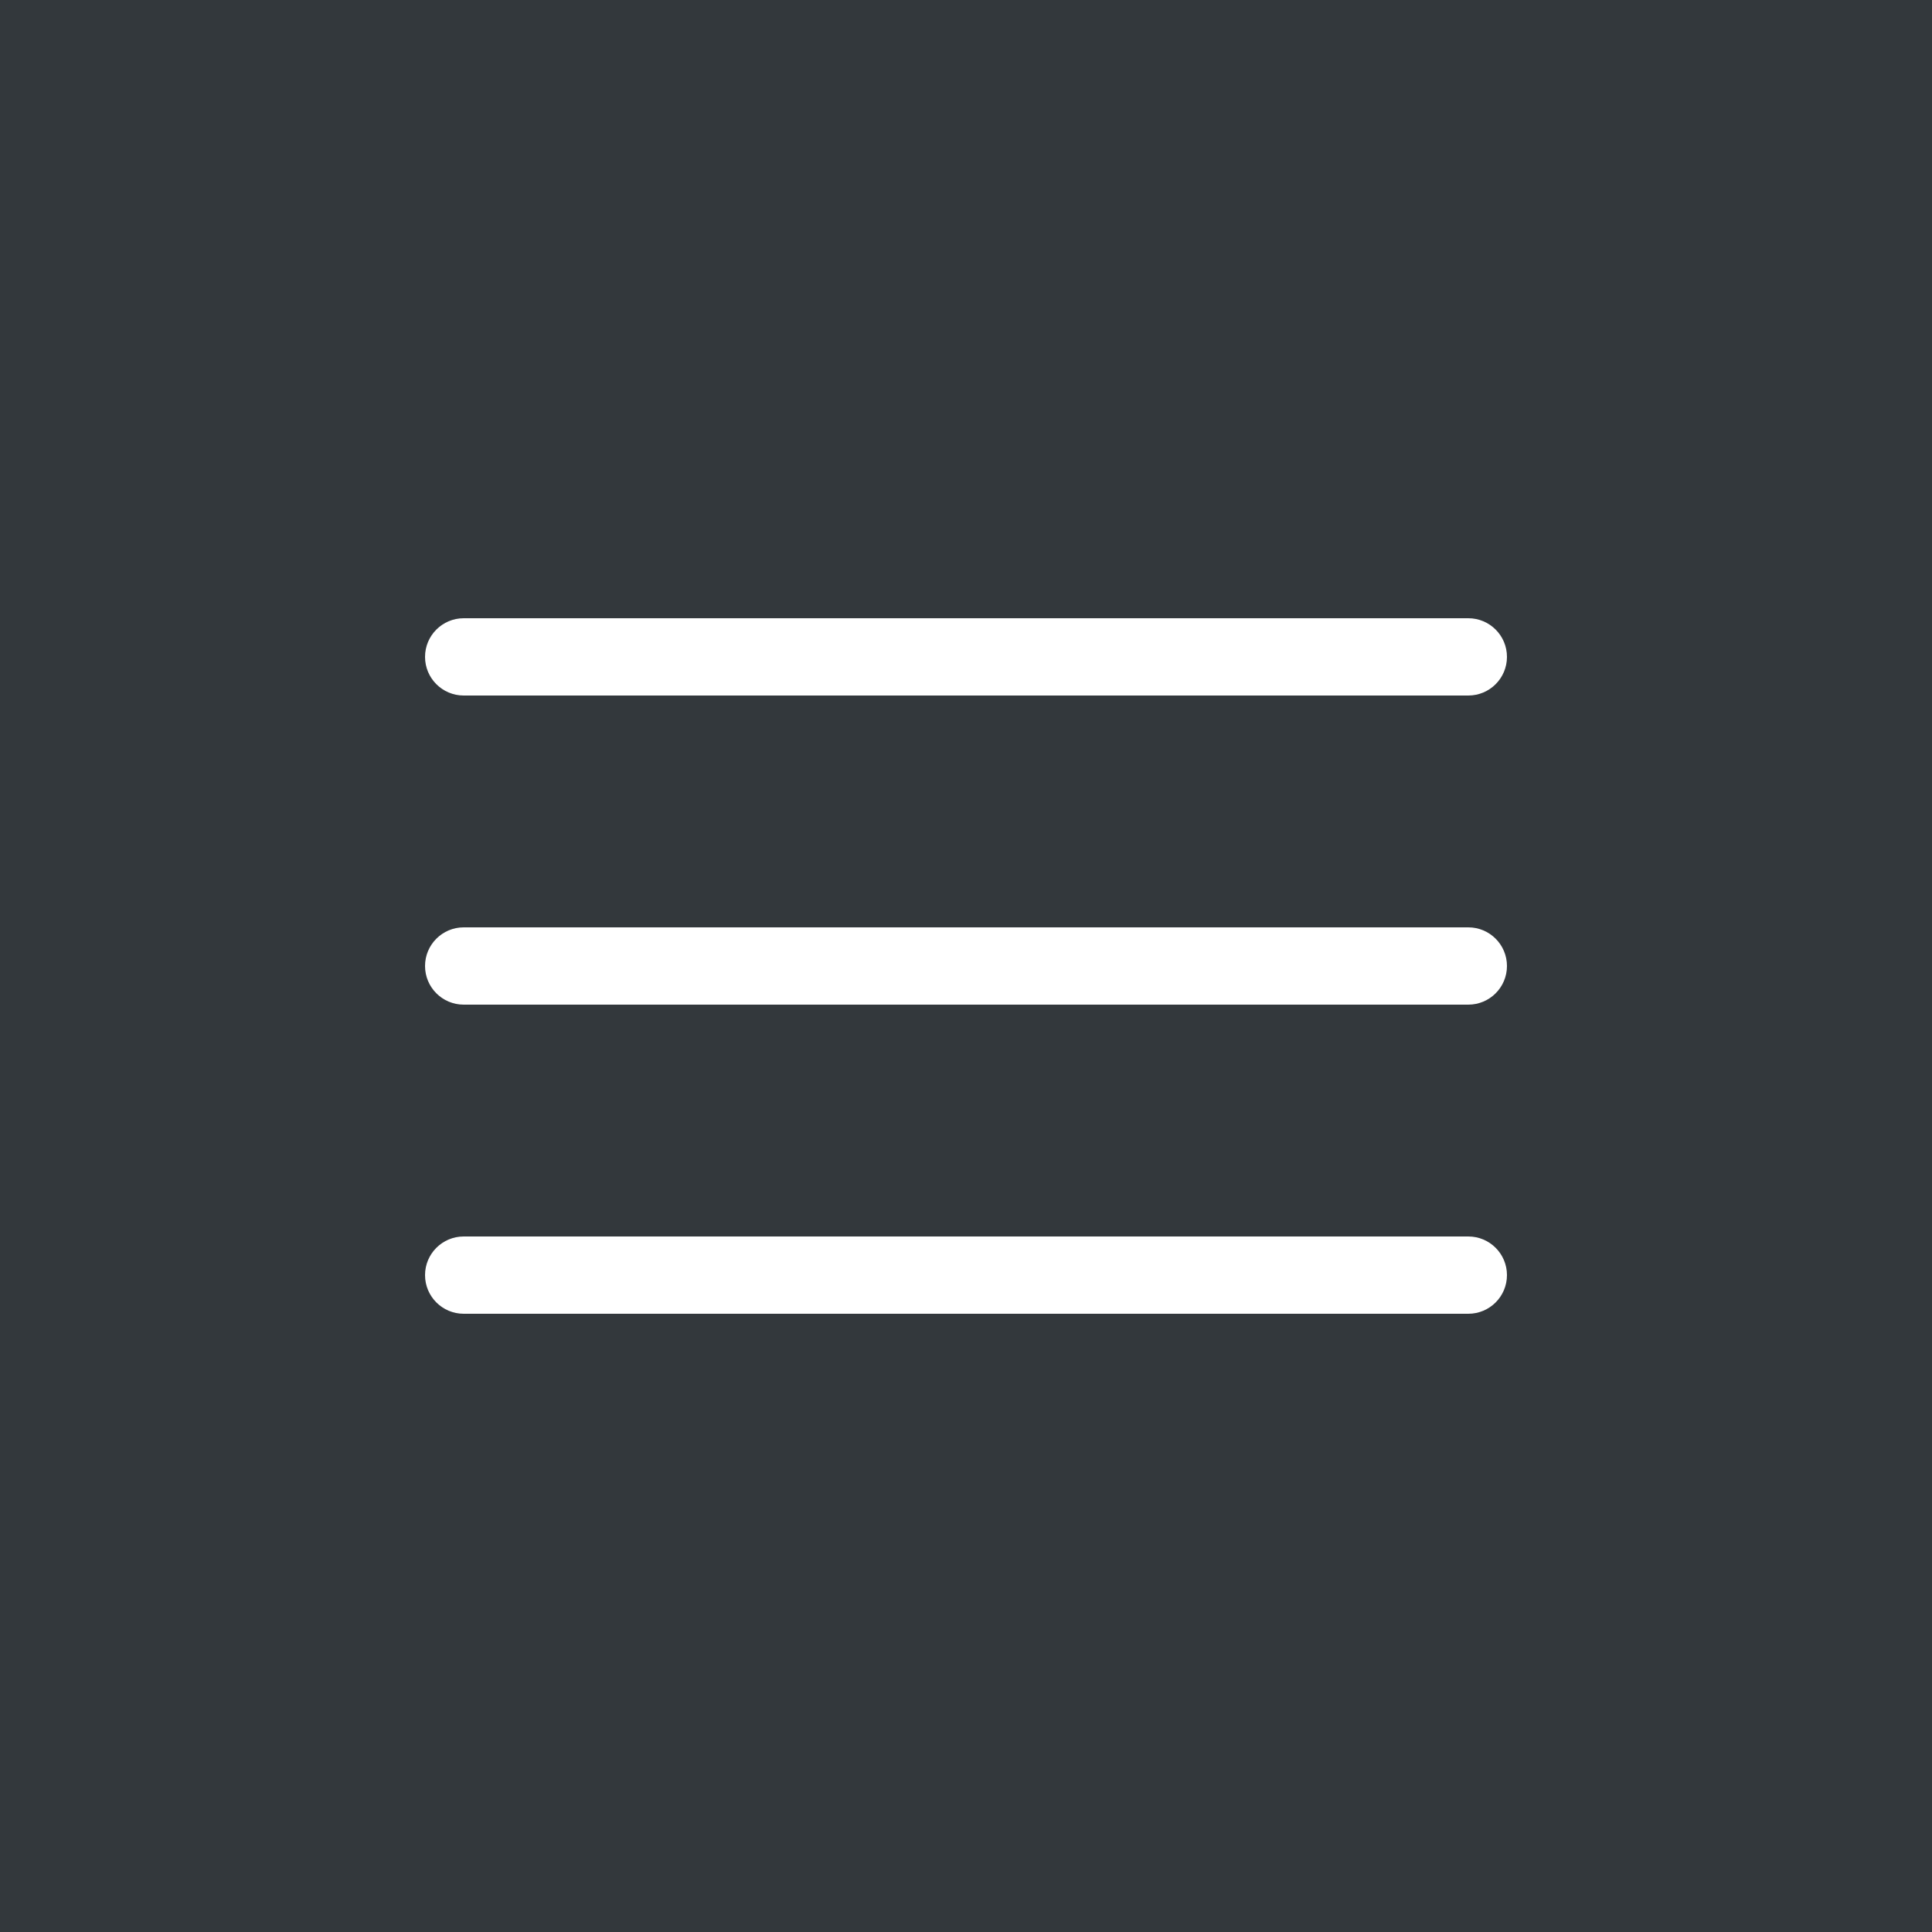 <?xml version="1.0" encoding="UTF-8"?> <svg xmlns="http://www.w3.org/2000/svg" width="50" height="50" viewBox="0 0 50 50" fill="none"><rect x="0" y="0" width="50" height="50" fill="#808080" stroke="none"/> <g clip-path="url(#clip0_36_12)"> <path d="M50 0H0V50H50V0Z" fill="#33383C"></path> <path d="M50 0H0V50H50V0Z" fill="#33383C"></path> <path d="M38 16H12C11.448 16 11 16.448 11 17C11 17.552 11.448 18 12 18H38C38.552 18 39 17.552 39 17C39 16.448 38.552 16 38 16Z" fill="white"></path> <path d="M38 24H12C11.448 24 11 24.448 11 25C11 25.552 11.448 26 12 26H38C38.552 26 39 25.552 39 25C39 24.448 38.552 24 38 24Z" fill="white"></path> <path d="M38 32H12C11.448 32 11 32.448 11 33C11 33.552 11.448 34 12 34H38C38.552 34 39 33.552 39 33C39 32.448 38.552 32 38 32Z" fill="white"></path> </g> <defs> <clipPath id="clip0_36_12"> <rect width="50" height="50" fill="white"></rect> </clipPath> </defs> </svg> 